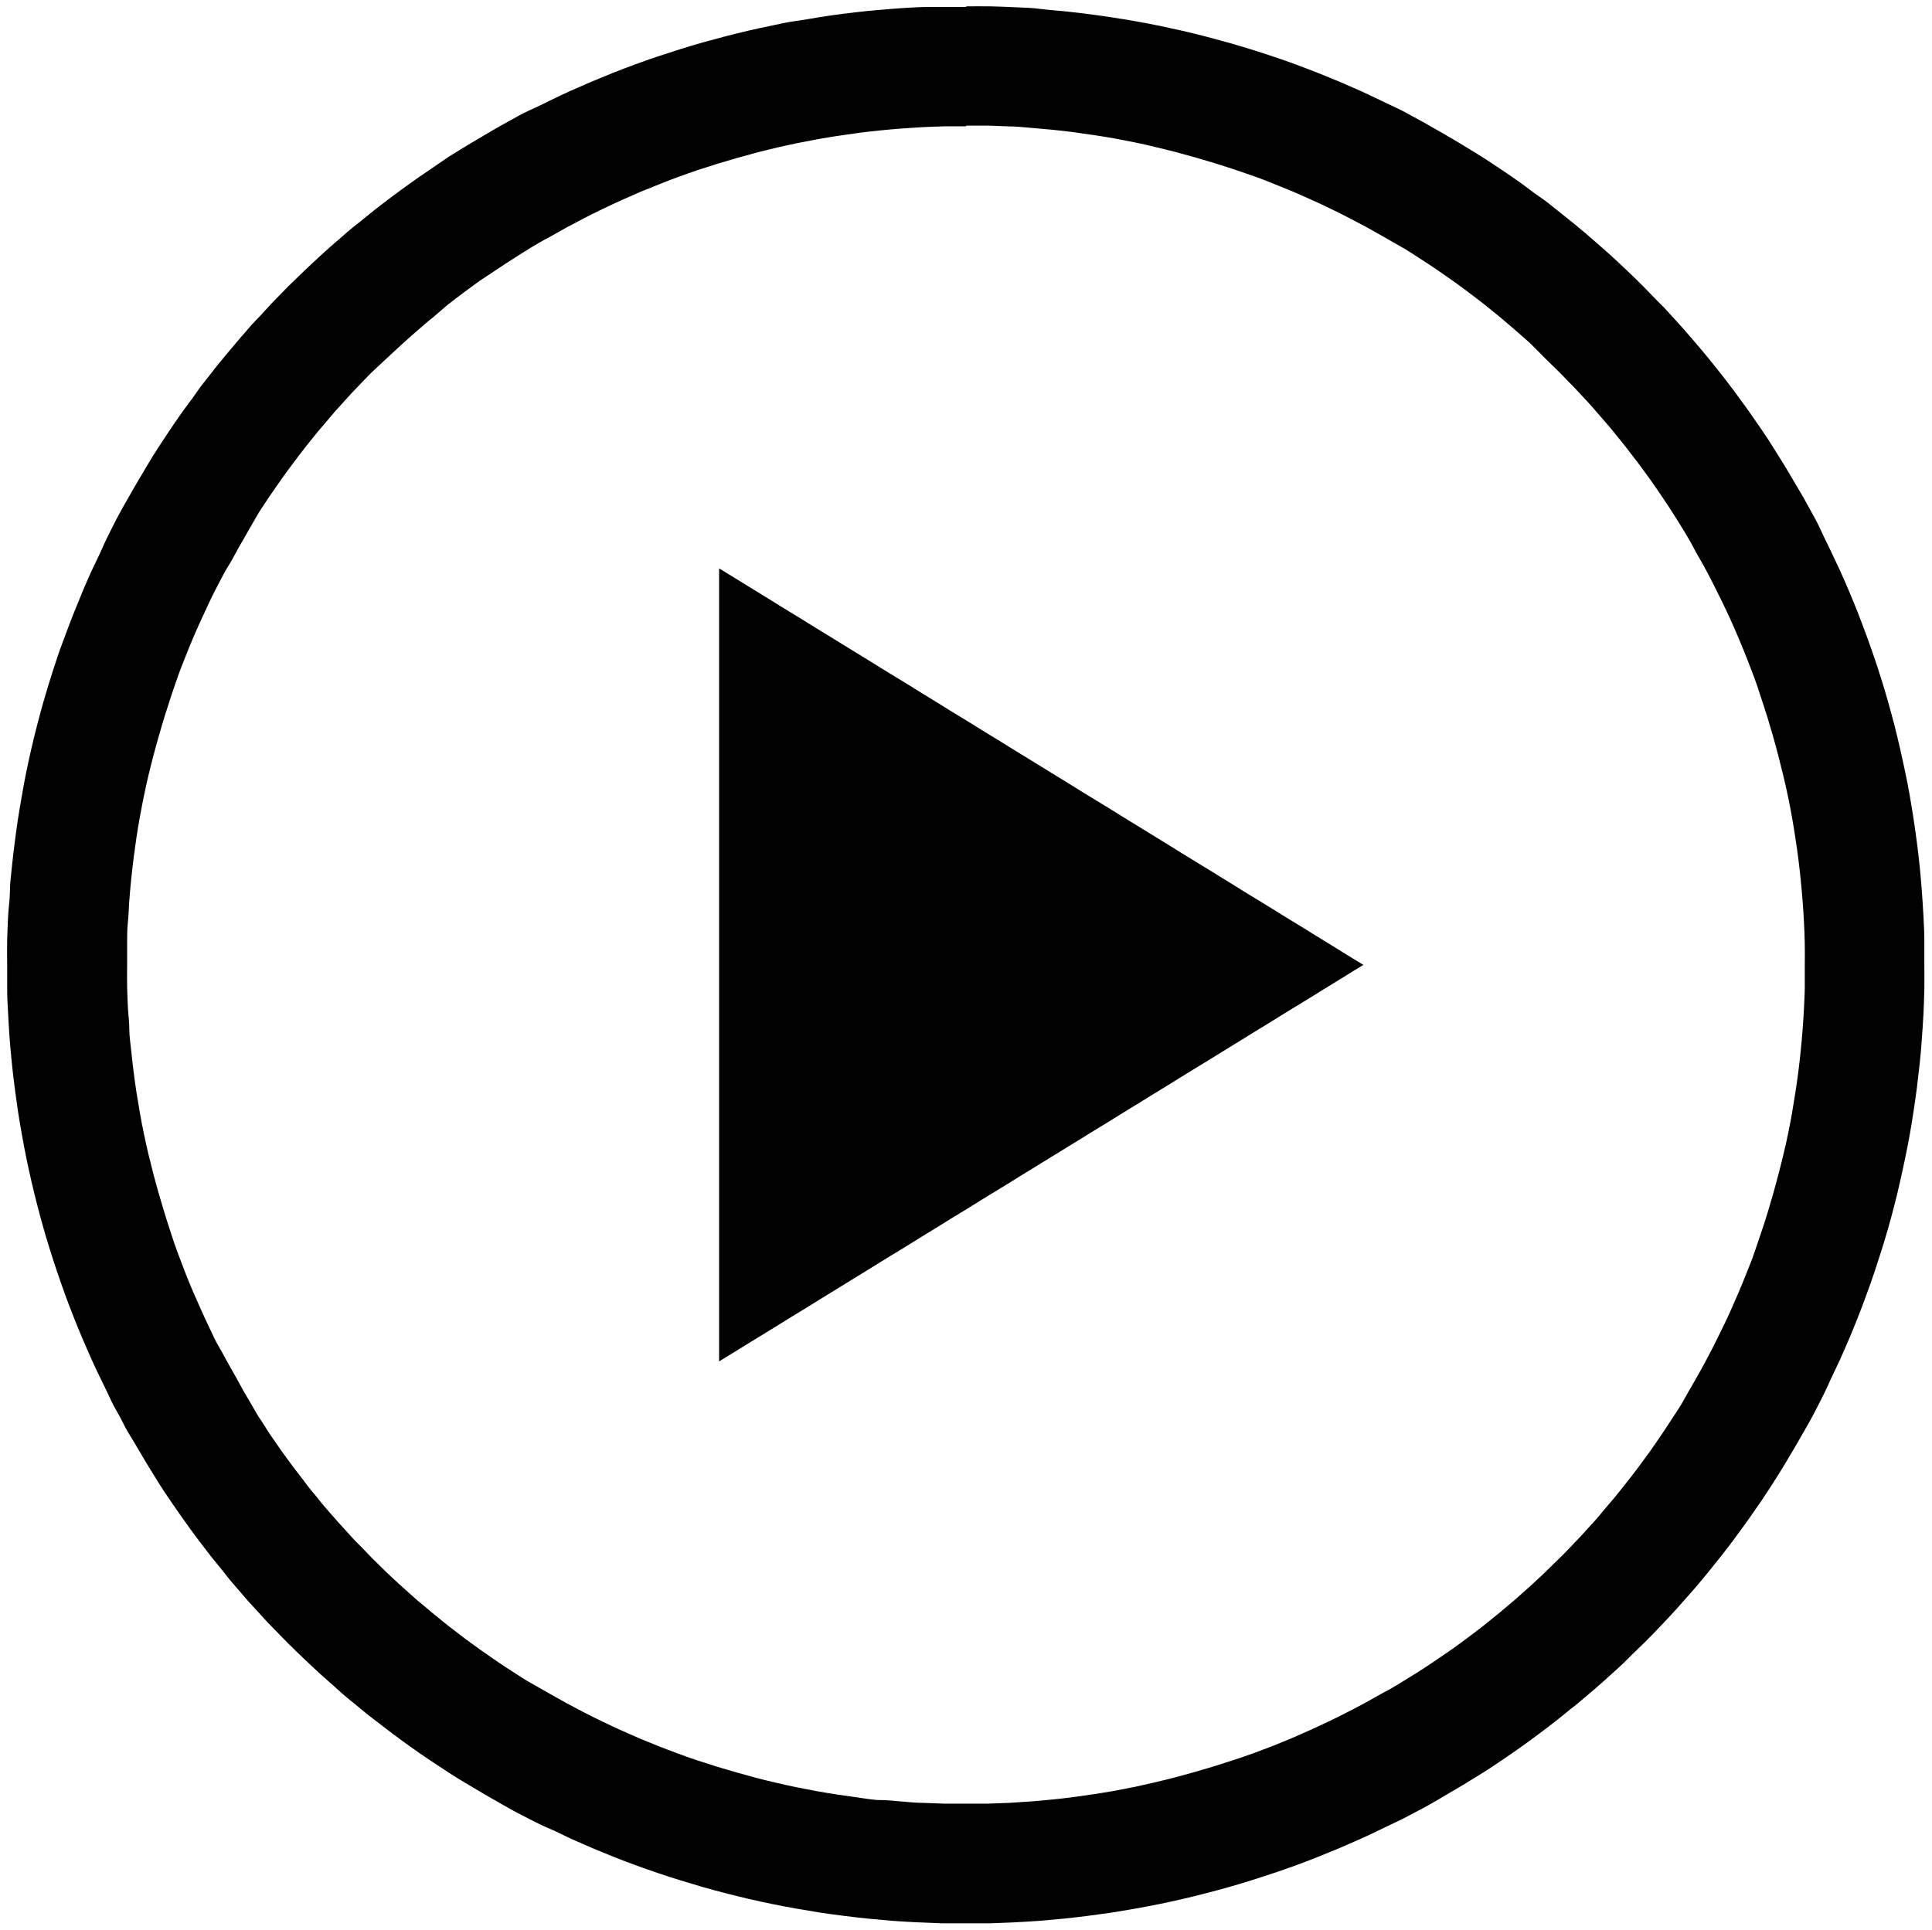 <svg id="Layer_1" data-name="Layer 1" xmlns="http://www.w3.org/2000/svg" viewBox="0 0 194.22 194.04"><defs><style>.cls-1{fill:#010101;}</style></defs><path class="cls-1" d="M97.11,12.63c.73,0,1.45,0,2.17,0l2.16.08c.72,0,1.44.08,2.15.14s1.43.12,2.13.19,1.42.15,2.12.24l2.1.3c.7.1,1.39.22,2.09.34l2.06.4c.69.14,1.37.29,2,.45s1.36.32,2,.49l2,.55,2,.59,2,.64c.66.23,1.31.45,2,.69s1.29.48,1.93.74l1.9.77,1.88.83q.94.42,1.86.87c.62.29,1.23.6,1.83.91s1.21.63,1.81.95l1.78,1c.59.34,1.17.68,1.75,1s1.16.71,1.73,1.08,1.14.73,1.7,1.11l1.67,1.16c.55.39,1.09.79,1.64,1.2s1.07.82,1.61,1.23l1.58,1.28c.52.43,1,.86,1.54,1.31l1.52,1.34L155.3,36l1.45,1.42c.48.47.95,1,1.42,1.45l1.38,1.48c.45.5.9,1,1.34,1.52s.88,1,1.31,1.54.86,1.05,1.27,1.58.83,1.07,1.24,1.61l1.2,1.64c.39.55.77,1.11,1.15,1.67s.76,1.13,1.12,1.7.73,1.15,1.08,1.73.7,1.16,1,1.75.67,1.18,1,1.78.64,1.2.95,1.81.61,1.21.91,1.83.59,1.23.87,1.85.56,1.25.82,1.88.53,1.27.78,1.91.5,1.28.74,1.92.46,1.3.68,2,.44,1.31.65,2,.4,1.33.59,2,.37,1.34.54,2,.34,1.35.5,2,.31,1.36.45,2,.27,1.38.4,2.07.23,1.39.34,2.09.21,1.39.3,2.1.17,1.41.24,2.11.13,1.42.19,2.14.1,1.43.14,2.14.06,1.44.08,2.17,0,1.44,0,2.17,0,1.45,0,2.17-.05,1.45-.08,2.17-.09,1.43-.14,2.14-.12,1.43-.19,2.14-.15,1.41-.24,2.11-.19,1.41-.3,2.1-.22,1.4-.34,2.09-.26,1.38-.4,2.07-.29,1.37-.45,2-.32,1.35-.5,2-.35,1.34-.54,2-.39,1.33-.59,2-.42,1.31-.65,2-.45,1.3-.68,2-.49,1.28-.74,1.92-.51,1.28-.78,1.91-.54,1.25-.82,1.88-.57,1.24-.87,1.85-.6,1.23-.91,1.84-.63,1.2-.95,1.8-.66,1.19-1,1.78-.69,1.18-1,1.76-.71,1.15-1.08,1.72-.74,1.14-1.12,1.7-.76,1.12-1.15,1.67l-1.2,1.64c-.41.54-.82,1.08-1.24,1.61s-.84,1.06-1.27,1.58-.87,1-1.31,1.55-.89,1-1.34,1.51-.92,1-1.38,1.48-.94,1-1.42,1.45l-1.45,1.42c-.49.47-1,.93-1.48,1.38l-1.52,1.35-1.54,1.3-1.58,1.28c-.54.41-1.07.83-1.61,1.23s-1.09.81-1.64,1.2L144.26,167c-.56.38-1.13.75-1.7,1.12l-1.73,1.07c-.58.36-1.16.7-1.75,1l-1.78,1c-.6.32-1.2.64-1.81.95s-1.21.62-1.83.91-1.23.59-1.86.87l-1.88.83-1.9.78-1.93.73q-1,.36-2,.69l-2,.64-2,.59-2,.55c-.67.17-1.35.34-2,.49s-1.36.31-2,.45l-2.06.4c-.7.12-1.39.24-2.09.34l-2.1.3c-.7.09-1.41.17-2.12.24s-1.42.14-2.13.19-1.43.1-2.15.14l-2.16.08c-.72,0-1.44,0-2.17,0s-1.45,0-2.18,0l-2.16-.08c-.72,0-1.43-.08-2.15-.14S89.2,181,88.49,181s-1.41-.15-2.12-.24l-2.1-.3c-.69-.1-1.39-.22-2.08-.34l-2.07-.4c-.68-.14-1.37-.29-2.05-.45s-1.35-.32-2-.49l-2-.55-2-.59-2-.64q-1-.33-1.95-.69c-.64-.24-1.29-.48-1.92-.73l-1.91-.78-1.88-.83q-.93-.42-1.86-.87c-.61-.29-1.22-.6-1.83-.91l-1.8-.95-1.78-1c-.59-.34-1.18-.68-1.76-1s-1.15-.71-1.72-1.07-1.14-.74-1.7-1.12l-1.67-1.16c-.55-.39-1.1-.79-1.64-1.2s-1.08-.82-1.61-1.23l-1.58-1.28c-.52-.43-1-.86-1.55-1.3l-1.51-1.35c-.5-.45-1-.91-1.49-1.38l-1.45-1.42c-.47-.47-.94-1-1.41-1.45s-.93-1-1.38-1.48-.9-1-1.35-1.51-.88-1-1.31-1.55-.85-1-1.27-1.58-.83-1.07-1.23-1.61-.81-1.09-1.2-1.64-.78-1.11-1.16-1.67S26.4,143,26,142.47L25,140.75c-.35-.58-.69-1.17-1-1.76s-.67-1.18-1-1.78-.64-1.2-1-1.8-.62-1.22-.92-1.84-.58-1.23-.86-1.85-.56-1.25-.83-1.88-.53-1.27-.78-1.91-.49-1.28-.73-1.92-.47-1.3-.69-2-.43-1.31-.64-2-.4-1.33-.59-2-.38-1.34-.55-2-.34-1.35-.5-2-.3-1.37-.44-2-.28-1.38-.4-2.07-.24-1.39-.35-2.09-.2-1.39-.29-2.1-.17-1.41-.24-2.11S13,104.22,13,103.5s-.1-1.43-.14-2.14-.06-1.44-.08-2.17,0-1.44,0-2.17,0-1.45,0-2.17,0-1.45.08-2.17.08-1.43.14-2.14.11-1.43.19-2.14.15-1.41.24-2.11.19-1.41.29-2.1.23-1.4.35-2.09.26-1.38.4-2.07.29-1.36.44-2,.33-1.36.5-2,.36-1.35.55-2,.38-1.33.59-2,.42-1.31.64-2,.45-1.3.69-2,.48-1.28.73-1.92.51-1.28.78-1.91.54-1.25.83-1.88.57-1.24.86-1.85.6-1.23.92-1.83.62-1.21,1-1.81.66-1.19,1-1.78.68-1.17,1-1.75L26,51.57c.37-.57.74-1.14,1.12-1.7s.77-1.12,1.16-1.67.79-1.1,1.2-1.64.81-1.08,1.23-1.61.84-1.06,1.27-1.58.87-1,1.31-1.54.89-1,1.35-1.52.91-1,1.38-1.48.94-1,1.41-1.45L38.91,36l1.49-1.38c.5-.45,1-.9,1.51-1.34s1-.88,1.55-1.31L45,30.65c.53-.41,1.07-.83,1.61-1.23s1.09-.81,1.64-1.2L50,27.06c.56-.38,1.13-.75,1.7-1.11s1.14-.73,1.72-1.08,1.17-.7,1.76-1l1.78-1,1.8-.95c.61-.31,1.22-.62,1.83-.91s1.24-.59,1.86-.87l1.88-.83,1.91-.77c.63-.26,1.28-.5,1.92-.74s1.3-.46,1.95-.69l2-.64,2-.59,2-.55c.68-.17,1.35-.34,2-.49s1.37-.31,2.05-.45l2.07-.4c.69-.12,1.39-.24,2.08-.34l2.1-.3c.71-.09,1.41-.17,2.12-.24s1.42-.14,2.13-.19,1.43-.1,2.15-.14l2.16-.08c.73,0,1.45,0,2.18,0m0-12c-.83,0-1.66,0-2.49,0S93,.69,92.15.73s-1.64.09-2.46.16-1.63.13-2.44.21-1.62.18-2.42.28-1.61.21-2.41.34S80.83,2,80,2.11s-1.58.29-2.36.45-1.57.33-2.35.51-1.55.37-2.32.57l-2.3.62c-.76.22-1.52.44-2.27.68s-1.51.48-2.26.73-1.49.51-2.22.78-1.48.55-2.21.84l-2.17.89-2.15.94c-.71.32-1.42.65-2.12,1s-1.4.69-2.1,1-1.38.72-2.06,1.09-1.36.75-2,1.14-1.35.78-2,1.18l-2,1.23L43.2,17.07c-.64.43-1.28.87-1.91,1.32s-1.25.91-1.87,1.37-1.23.93-1.84,1.41-1.21,1-1.8,1.45-1.19,1-1.77,1.5-1.16,1-1.73,1.53-1.14,1.05-1.69,1.58-1.11,1.07-1.66,1.61L27.31,30.5c-.53.56-1,1.12-1.57,1.69s-1,1.15-1.54,1.73l-1.49,1.77c-.49.6-1,1.2-1.45,1.8s-1,1.22-1.41,1.84-.92,1.25-1.37,1.88-.89,1.26-1.32,1.9-.86,1.29-1.28,1.94-.83,1.31-1.23,2-.8,1.33-1.18,2-.77,1.35-1.14,2-.74,1.37-1.09,2.07-.7,1.39-1,2.09-.67,1.41-1,2.12-.64,1.43-.94,2.15-.6,1.45-.89,2.18-.57,1.46-.84,2.2S6,65.35,5.76,66.1s-.5,1.49-.73,2.25-.46,1.51-.68,2.28-.42,1.52-.62,2.29-.39,1.55-.57,2.33-.35,1.55-.51,2.34S2.34,79.16,2.2,80s-.28,1.59-.4,2.39-.23,1.6-.33,2.4-.2,1.61-.28,2.42S1,88.79,1,89.6.86,91.24.82,92.06.74,93.7.72,94.53s0,1.66,0,2.49,0,1.66,0,2.49.06,1.65.1,2.47.09,1.64.15,2.46.14,1.63.22,2.44.17,1.62.28,2.42.21,1.61.33,2.4.26,1.6.4,2.39.29,1.58.45,2.36.33,1.57.51,2.34.37,1.56.57,2.33.4,1.53.62,2.3.44,1.52.68,2.27.47,1.51.73,2.25.51,1.49.78,2.23.55,1.47.84,2.2.58,1.46.89,2.18.62,1.44.94,2.15.65,1.42,1,2.12.68,1.4,1,2.09S12,142.3,12.33,143s.75,1.36,1.14,2,.78,1.34,1.18,2,.81,1.32,1.23,2,.84,1.3,1.28,1.94.87,1.27,1.32,1.9.9,1.26,1.37,1.88.93,1.23,1.41,1.84,1,1.2,1.45,1.8,1,1.18,1.49,1.77,1,1.16,1.54,1.73,1,1.13,1.57,1.69l1.62,1.66c.55.54,1.1,1.08,1.66,1.61s1.12,1.06,1.69,1.58,1.15,1,1.73,1.54,1.17,1,1.77,1.49,1.19,1,1.8,1.45,1.22.95,1.84,1.41,1.24.92,1.87,1.37,1.27.89,1.91,1.32l1.94,1.28c.65.42,1.31.83,2,1.23s1.33.8,2,1.18,1.35.77,2,1.14,1.37.73,2.06,1.09,1.39.7,2.1,1,1.41.67,2.12,1l2.15.94,2.17.89c.73.29,1.47.57,2.21.84s1.48.53,2.22.78,1.5.5,2.26.73,1.51.46,2.27.68,1.53.42,2.3.62,1.55.39,2.32.57,1.56.35,2.35.51,1.57.31,2.36.45l2.38.4c.8.12,1.6.23,2.41.33s1.61.2,2.42.28l2.44.22c.82.06,1.63.11,2.46.15l2.47.1q1.25,0,2.49,0t2.49,0l2.47-.1q1.23-.06,2.46-.15l2.44-.22c.81-.08,1.61-.18,2.42-.28l2.4-.33,2.39-.4c.79-.14,1.57-.29,2.36-.45s1.56-.33,2.34-.51,1.55-.37,2.32-.57,1.54-.4,2.3-.62,1.52-.44,2.28-.68,1.5-.48,2.25-.73,1.49-.51,2.23-.78,1.47-.55,2.2-.84l2.18-.89,2.15-.94c.71-.32,1.42-.65,2.12-1l2.09-1,2.07-1.09c.68-.37,1.36-.75,2-1.14s1.34-.78,2-1.18,1.32-.81,2-1.23,1.3-.85,1.94-1.28,1.28-.87,1.91-1.32,1.26-.91,1.87-1.37,1.24-.93,1.84-1.41,1.21-1,1.81-1.45l1.76-1.49c.59-.51,1.16-1,1.74-1.54s1.13-1,1.69-1.58,1.11-1.07,1.65-1.61,1.09-1.1,1.62-1.66,1.06-1.12,1.58-1.69,1-1.15,1.53-1.73,1-1.17,1.5-1.77l1.45-1.8c.48-.61.95-1.22,1.41-1.84s.92-1.25,1.37-1.88l1.32-1.9c.43-.64.86-1.29,1.27-1.94s.83-1.31,1.24-2,.79-1.33,1.18-2,.77-1.35,1.14-2,.73-1.37,1.09-2.07.7-1.39,1-2.09l1-2.12c.32-.71.63-1.43.94-2.15s.6-1.45.89-2.18.56-1.46.83-2.2.54-1.48.79-2.23.49-1.49.73-2.25.46-1.51.68-2.27.42-1.53.62-2.3.39-1.55.56-2.33.35-1.55.51-2.34.32-1.57.46-2.36.27-1.59.39-2.39.24-1.6.34-2.4.19-1.61.28-2.42.15-1.63.21-2.44.12-1.64.16-2.46.07-1.64.09-2.47,0-1.66,0-2.49,0-1.66,0-2.49-.05-1.65-.09-2.47-.1-1.64-.16-2.46-.13-1.63-.21-2.44-.18-1.62-.28-2.42-.22-1.61-.34-2.4-.25-1.6-.39-2.39-.29-1.58-.46-2.36-.33-1.57-.51-2.34-.36-1.56-.56-2.33-.41-1.53-.62-2.29-.45-1.53-.68-2.28-.48-1.51-.73-2.25-.52-1.49-.79-2.23-.55-1.47-.83-2.2-.59-1.46-.89-2.18-.62-1.44-.94-2.15l-1-2.12c-.34-.7-.69-1.4-1-2.09s-.72-1.38-1.09-2.07-.75-1.36-1.14-2-.78-1.34-1.18-2-.82-1.32-1.24-2-.84-1.3-1.27-1.94l-1.32-1.9c-.45-.63-.91-1.26-1.37-1.88s-.93-1.23-1.41-1.84l-1.45-1.8q-.73-.88-1.5-1.77c-.5-.58-1-1.16-1.53-1.73s-1-1.13-1.58-1.69-1.07-1.11-1.62-1.66-1.09-1.08-1.65-1.61-1.12-1.06-1.69-1.58-1.15-1-1.74-1.53-1.17-1-1.76-1.5l-1.81-1.45c-.6-.48-1.22-1-1.84-1.41s-1.24-.92-1.87-1.37-1.26-.89-1.91-1.32-1.28-.86-1.94-1.28l-2-1.23c-.66-.4-1.33-.79-2-1.18s-1.35-.77-2-1.14L141,11.15l-2.09-1c-.7-.34-1.41-.67-2.12-1l-2.15-.94-2.18-.89c-.73-.29-1.46-.56-2.2-.84s-1.48-.53-2.23-.78-1.5-.5-2.25-.73-1.51-.46-2.28-.68l-2.3-.62c-.77-.2-1.54-.39-2.32-.57l-2.34-.51c-.79-.16-1.57-.31-2.36-.45s-1.59-.27-2.39-.39-1.6-.24-2.4-.34-1.61-.2-2.42-.28S105.34,1,104.53.89s-1.64-.12-2.46-.16S100.42.66,99.6.64s-1.66,0-2.49,0Z"/><polygon class="cls-1" points="137.06 97.02 136.04 96.4 135.03 95.78 134.02 95.15 133.01 94.53 132 93.91 130.99 93.28 129.97 92.66 128.96 92.04 127.95 91.41 126.94 90.79 125.92 90.17 124.91 89.55 123.9 88.92 122.89 88.3 121.88 87.67 120.86 87.05 119.85 86.43 118.84 85.81 117.83 85.18 116.82 84.56 115.81 83.94 114.79 83.31 113.78 82.69 112.77 82.07 111.76 81.44 110.75 80.82 109.73 80.2 108.72 79.58 107.71 78.95 106.7 78.33 105.69 77.71 104.67 77.08 103.66 76.46 102.65 75.84 101.64 75.22 100.63 74.59 99.61 73.97 98.6 73.35 97.59 72.72 96.58 72.1 95.56 71.48 94.55 70.85 93.54 70.23 92.53 69.61 91.52 68.98 90.51 68.36 89.49 67.74 88.48 67.12 87.47 66.49 86.46 65.87 85.45 65.25 84.43 64.62 83.42 64 82.41 63.38 81.4 62.76 80.39 62.13 79.37 61.51 78.36 60.89 77.35 60.26 76.34 59.64 75.33 59.02 74.31 58.39 73.3 57.77 72.29 57.15 72.29 58.39 72.29 59.64 72.29 60.89 72.29 62.13 72.29 63.38 72.29 64.62 72.29 65.87 72.29 67.12 72.29 68.36 72.29 69.61 72.29 70.85 72.29 72.1 72.29 73.35 72.29 74.59 72.29 75.84 72.29 77.08 72.29 78.33 72.29 79.58 72.29 80.82 72.29 82.07 72.29 83.31 72.29 84.56 72.29 85.81 72.29 87.05 72.29 88.3 72.29 89.54 72.29 90.79 72.29 92.04 72.29 93.28 72.29 94.53 72.29 95.77 72.29 97.02 72.29 98.27 72.29 99.51 72.29 100.76 72.29 102 72.29 103.25 72.29 104.5 72.29 105.74 72.29 106.99 72.29 108.23 72.29 109.48 72.29 110.73 72.29 111.97 72.29 113.22 72.29 114.47 72.29 115.71 72.29 116.96 72.29 118.2 72.29 119.45 72.29 120.69 72.29 121.94 72.29 123.19 72.29 124.43 72.29 125.68 72.29 126.92 72.29 128.17 72.29 129.42 72.29 130.66 72.29 131.91 72.29 133.16 72.29 134.4 72.29 135.65 72.29 136.89 73.3 136.27 74.31 135.65 75.33 135.02 76.34 134.4 77.35 133.78 78.36 133.16 79.37 132.53 80.39 131.91 81.4 131.29 82.41 130.66 83.42 130.04 84.43 129.42 85.45 128.79 86.46 128.17 87.47 127.55 88.48 126.92 89.49 126.3 90.51 125.68 91.52 125.06 92.53 124.43 93.54 123.81 94.55 123.19 95.56 122.56 96.58 121.94 97.59 121.32 98.6 120.69 99.61 120.07 100.63 119.45 101.64 118.83 102.65 118.2 103.66 117.58 104.67 116.96 105.69 116.33 106.7 115.71 107.71 115.09 108.72 114.47 109.73 113.84 110.75 113.22 111.76 112.6 112.77 111.97 113.78 111.35 114.79 110.73 115.81 110.1 116.82 109.48 117.83 108.86 118.84 108.23 119.85 107.61 120.86 106.99 121.88 106.37 122.89 105.74 123.9 105.12 124.91 104.5 125.92 103.87 126.94 103.25 127.95 102.63 128.96 102 129.97 101.38 130.99 100.76 132 100.14 133.01 99.51 134.02 98.89 135.03 98.27 136.04 97.64 137.06 97.02"/></svg>
